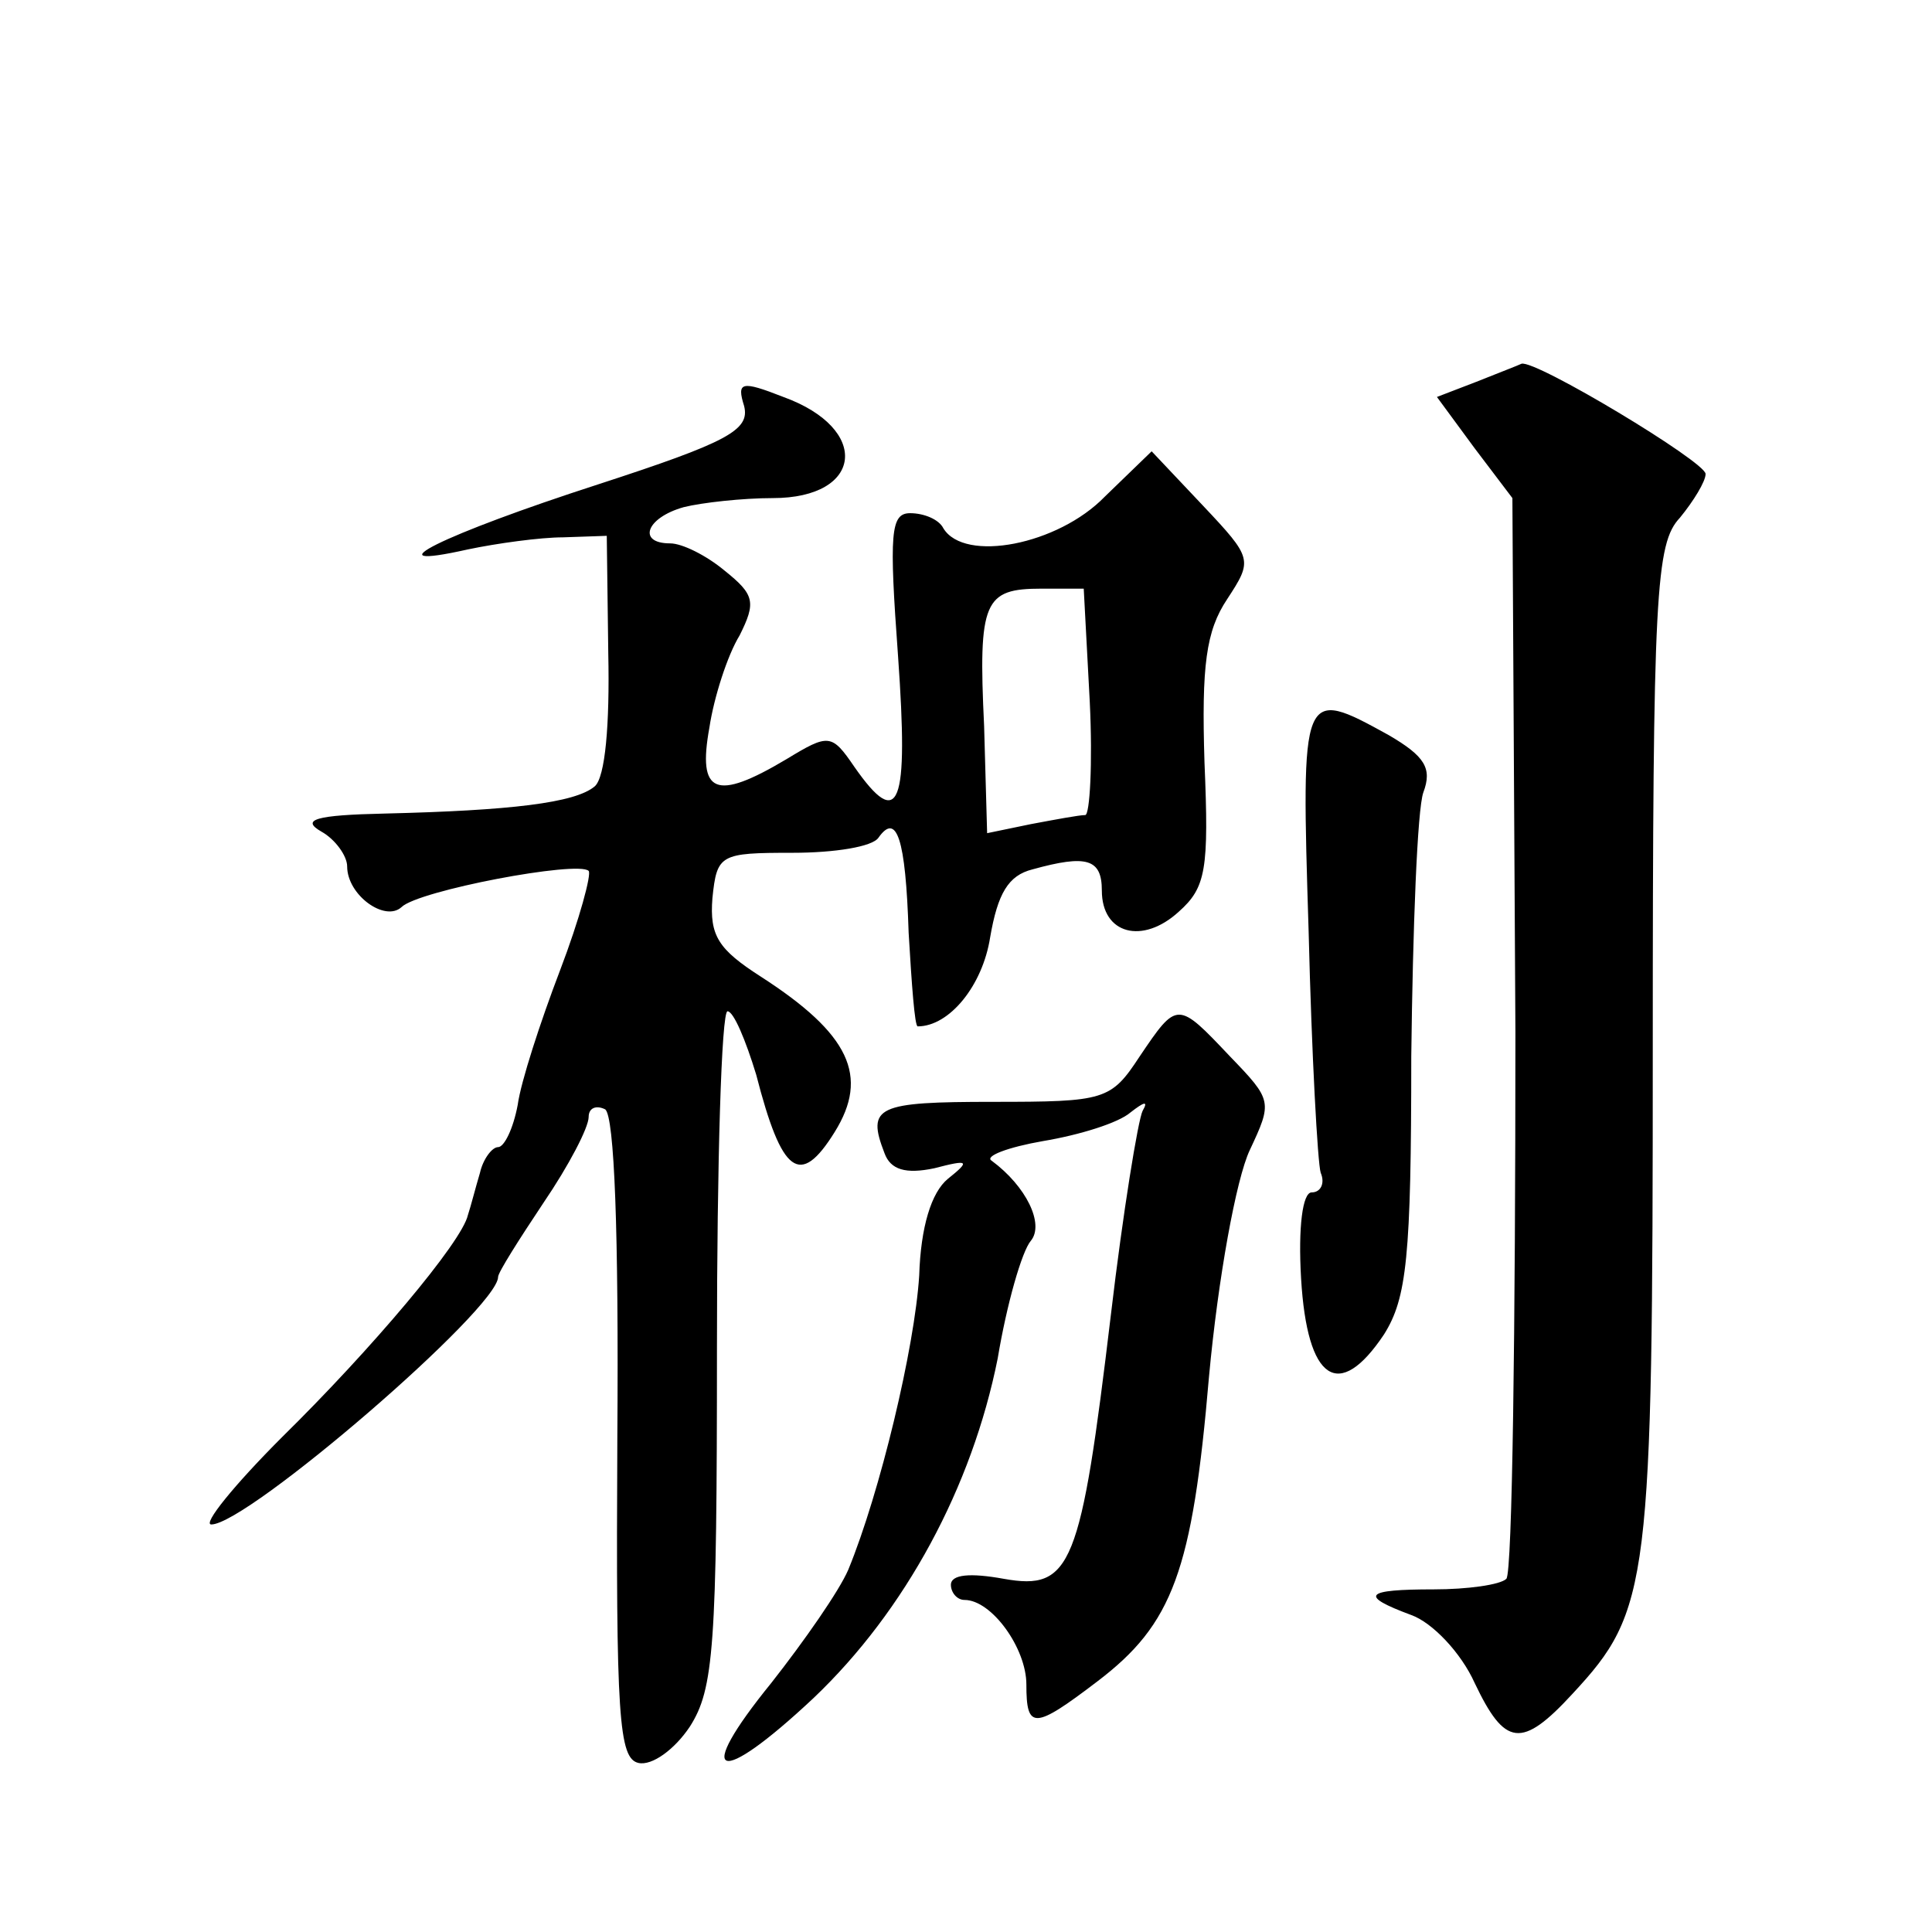 <?xml version="1.0" standalone="no"?>
<!DOCTYPE svg PUBLIC "-//W3C//DTD SVG 20010904//EN"
 "http://www.w3.org/TR/2001/REC-SVG-20010904/DTD/svg10.dtd">
<svg version="1.0" xmlns="http://www.w3.org/2000/svg"
 width="128pt" height="128pt" viewBox="0 0 128 128"
 preserveAspectRatio="xMidYMid meet">
<g transform="translate(0,128) scale(0.1,-0.1)"
fill="#0" stroke="none">
<path d="M978 1027 l-26 -10 25 -34 25 -33 2 -354 c0 -195 -2 -358 -6 -362 -4 -4
-26 -7 -48 -7 -46 0 -50 -4 -15 -17 14 -5 33 -25 42 -45 20 -42 31 -44 65 -7 51
55 53 72 53 428 0 302 2 334 18 351 9 11 17 24 17 29 0 8 -113 76 -122 73 -2 -1
-15 -6 -30 -12z M493 1011 c4 -16 -11 -24 -97 -52 -102 -33 -153 -58 -86 -43 19
4 48 8 63 8 l29 1 1 -78 c1 -47 -2 -82 -9 -88 -13 -11 -56 -16 -139 -18 -46 -1
-56 -4 -42 -12 9 -5 17 -16 17 -23 0 -19 25 -37 36 -27 11 11 117 31 124 24 2 -2
-6 -32 -19 -66 -13 -34 -26 -74 -28 -89 -3 -16 -9 -28 -13 -28 -4 0 -10 -8 -12
-17 -3 -10 -6 -22 -8 -28 -4 -18 -64 -89 -123 -147 -32 -32 -53 -58 -47 -58 24
0 190 143 190 164 0 3 14 25 30 49 17 25 30 50 30 57 0 6 5 8 11 5 6 -5 9 -80 8
-218 -1 -185 1 -212 14 -215 9 -2 24 9 34 24 16 25 18 53 18 251 0 123 3 223 7
223 4 0 12 -19 19 -42 17 -66 29 -75 52 -38 23 37 10 65 -49 103 -28 18 -34 27
-32 52 3 29 5 30 53 30 28 0 53 4 57 10 12 17 18 0 20 -63 2 -34 4 -62 6 -62 21
0 43 27 48 59 5 29 12 41 28 45 36 10 46 7 46 -14 0 -29 27 -36 51 -14 18 16 20
28 17 99 -2 64 1 87 15 108 17 26 17 27 -16 62 l-34 36 -31 -30 c-31 -32 -93 -44
-107 -21 -3 6 -13 10 -22 10 -13 0 -14 -13 -8 -95 7 -99 1 -116 -29 -73 -15 22
-17 22 -45 5 -47 -28 -59 -23 -51 21 3 20 12 48 20 61 11 22 10 27 -10 43 -12 10
-28 18 -36 18 -22 0 -16 17 9 24 12 3 39 6 59 6 60 0 65 46 7 67 -28 11 -31 10
-26 -6z m229 -196 c2 -41 0 -75 -3 -75 -4 0 -20 -3 -36 -6 l-29 -6 -2 71 c-4 83
0 91 38 91 l28 0 4 -75z M867 663 c2 -82 6 -154 8 -160 3 -7 0 -13 -6 -13 -6 0
-9 -23 -7 -57 4 -68 25 -82 55 -37 15 24 18 51 18 184 1 85 4 164 8 175 6 16 1
24 -23 38 -58 32 -58 31 -53 -130z M755 580 c-19 -29 -23 -30 -97 -30 -77 0 -84
-3 -72 -34 4 -11 14 -14 33 -10 23 6 24 5 9 -7 -11 -9 -18 -32 -19 -64 -3 -48 -26
-144 -47 -195 -6 -14 -29 -47 -51 -75 -52 -64 -36 -70 28 -10 61 58 105 140 122
225 6 36 16 71 22 78 9 11 -3 36 -26 53 -5 3 11 9 34 13 24 4 50 12 58 19 9 7 12
8 8 1 -3 -6 -13 -67 -21 -135 -20 -167 -26 -183 -71 -175 -22 4 -35 3 -35 -4 0
-5 4 -10 9 -10 18 0 41 -32 41 -56 0 -30 5 -30 47 2 50 38 63 73 74 202 6 65 18
131 27 150 15 32 15 33 -13 62 -35 37 -35 37 -60 0z"/>
</g>
</svg>
